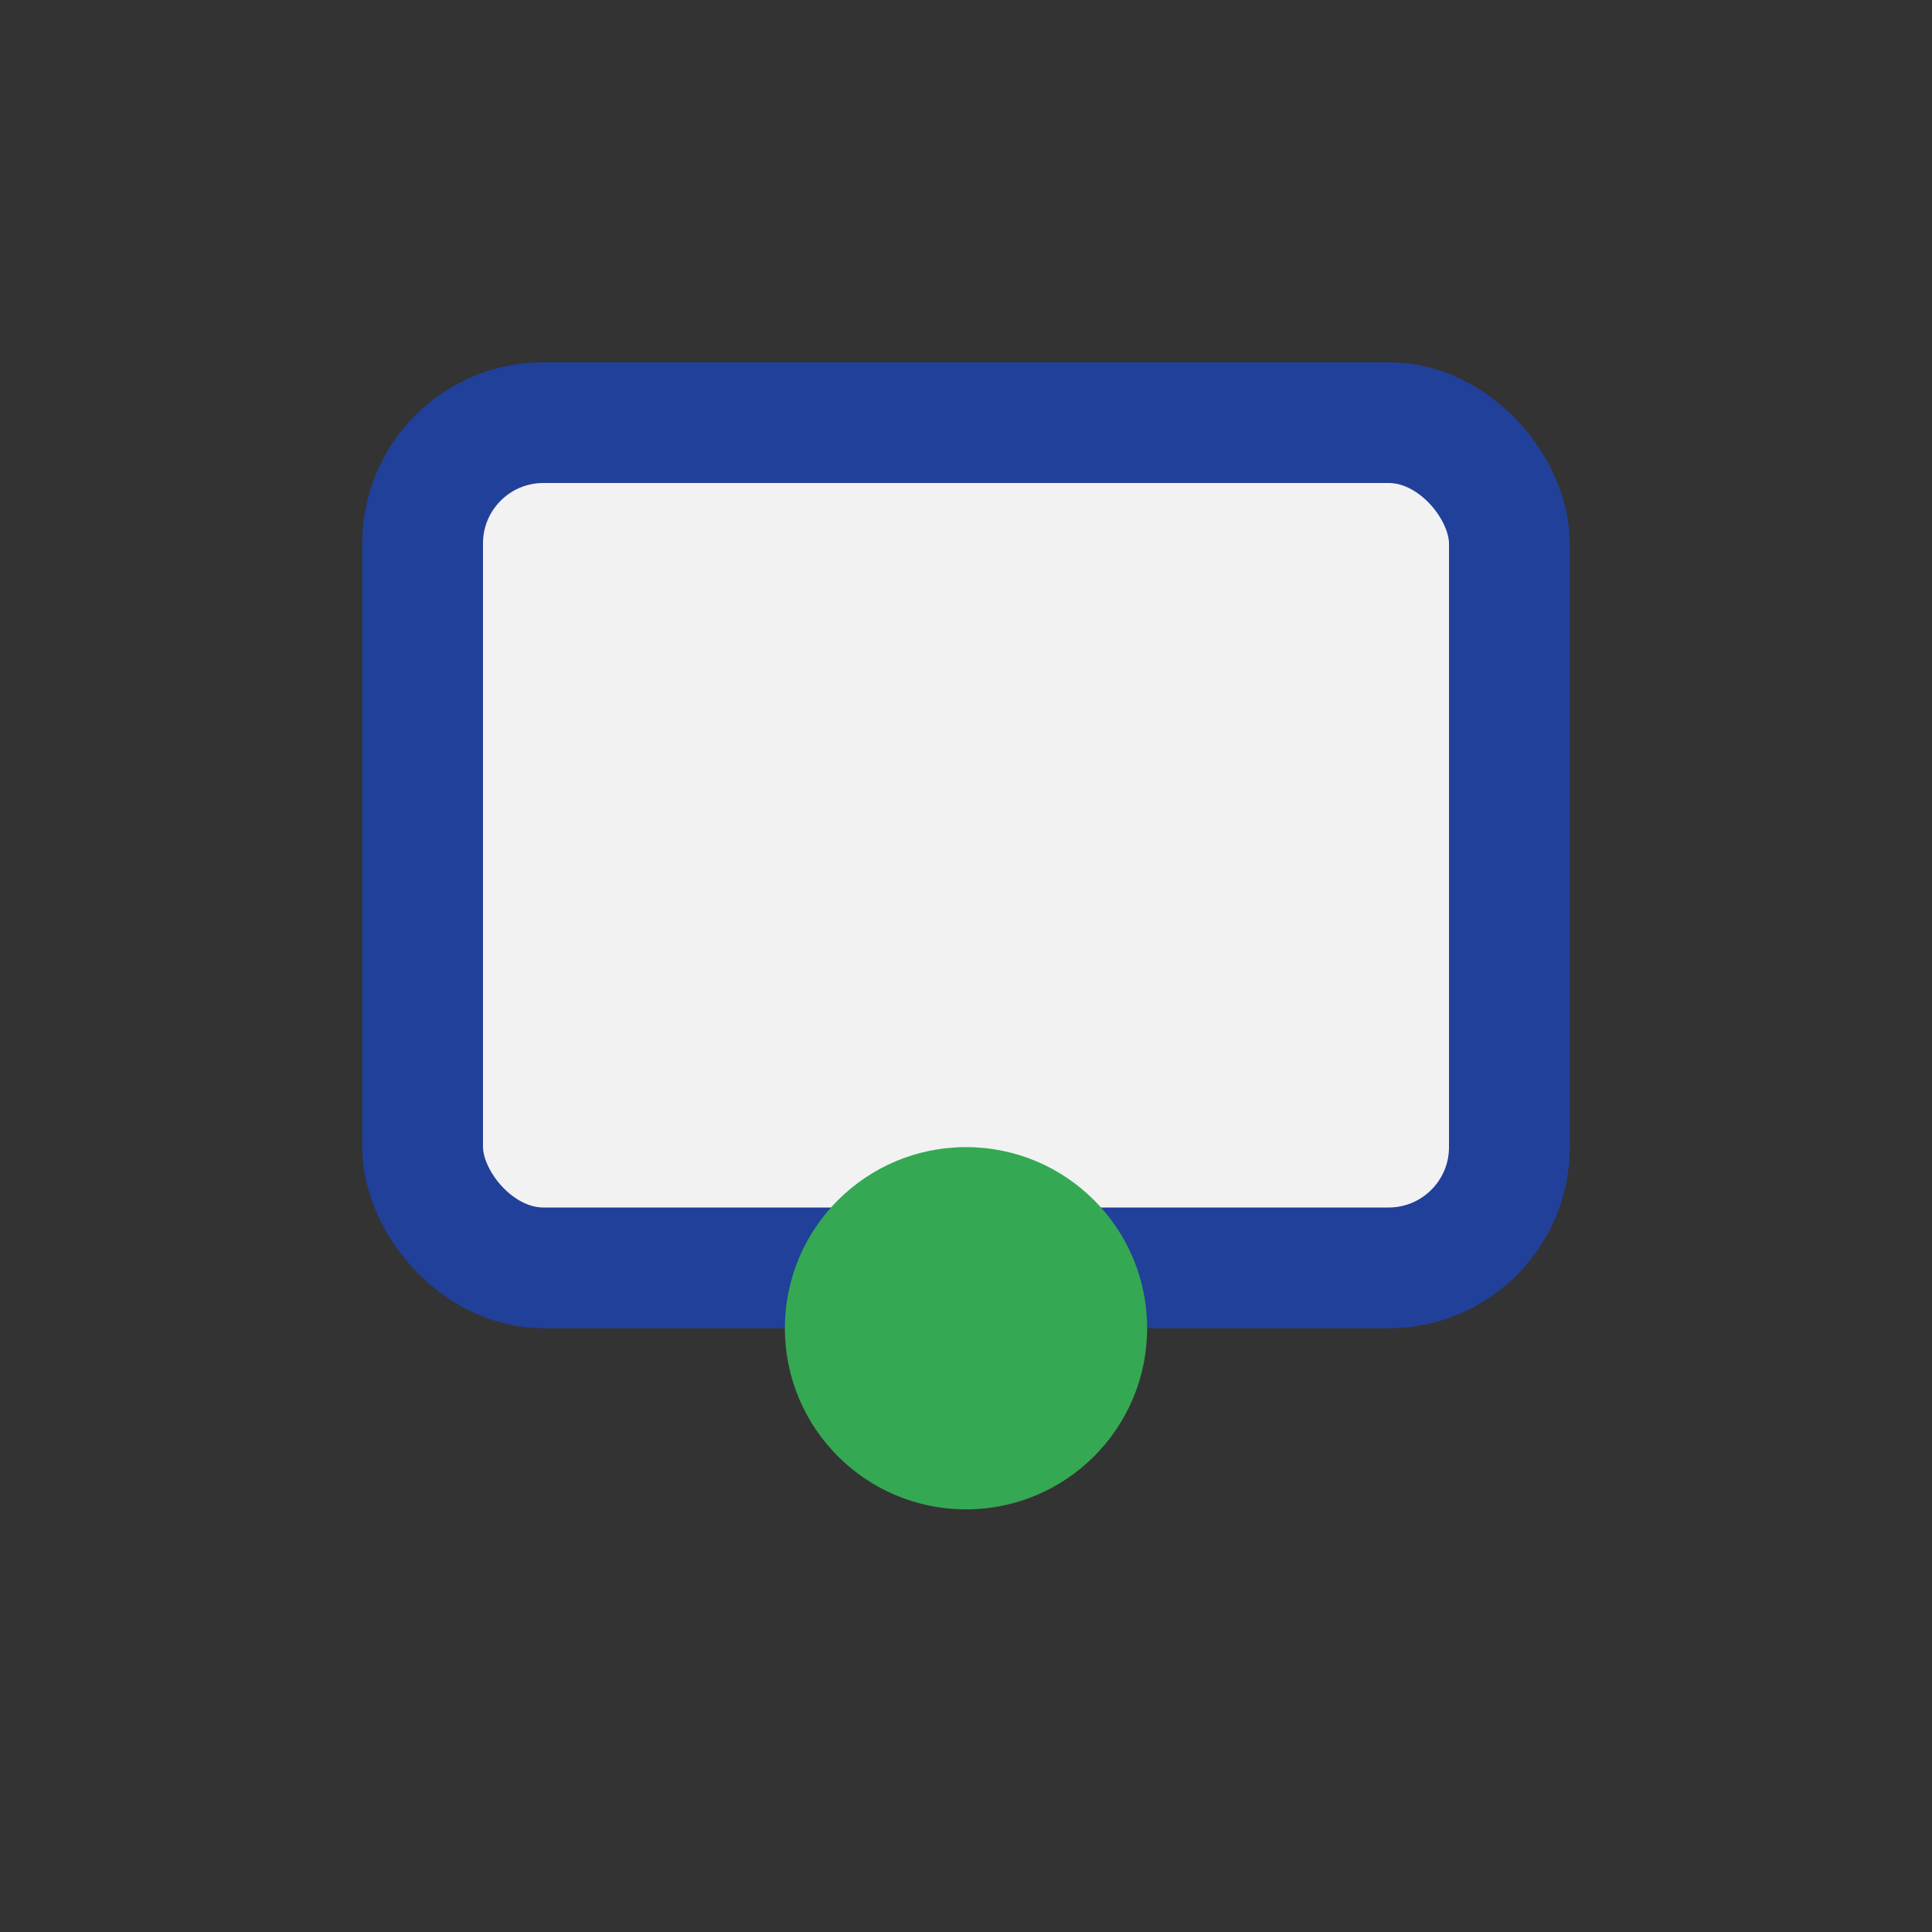 <?xml version="1.0" encoding="UTF-8"?>
<svg xmlns="http://www.w3.org/2000/svg" width="32" height="32" viewBox="0 0 32 32"><rect x="0" y="0" width="32" height="32" fill="#333333" stroke="none"/><rect x="7" y="7" width="18" height="14" rx="2" fill="#F2F2F2" stroke="#21409A" stroke-width="2"/><circle cx="16" cy="22" r="3" fill="#34A853"/></svg>